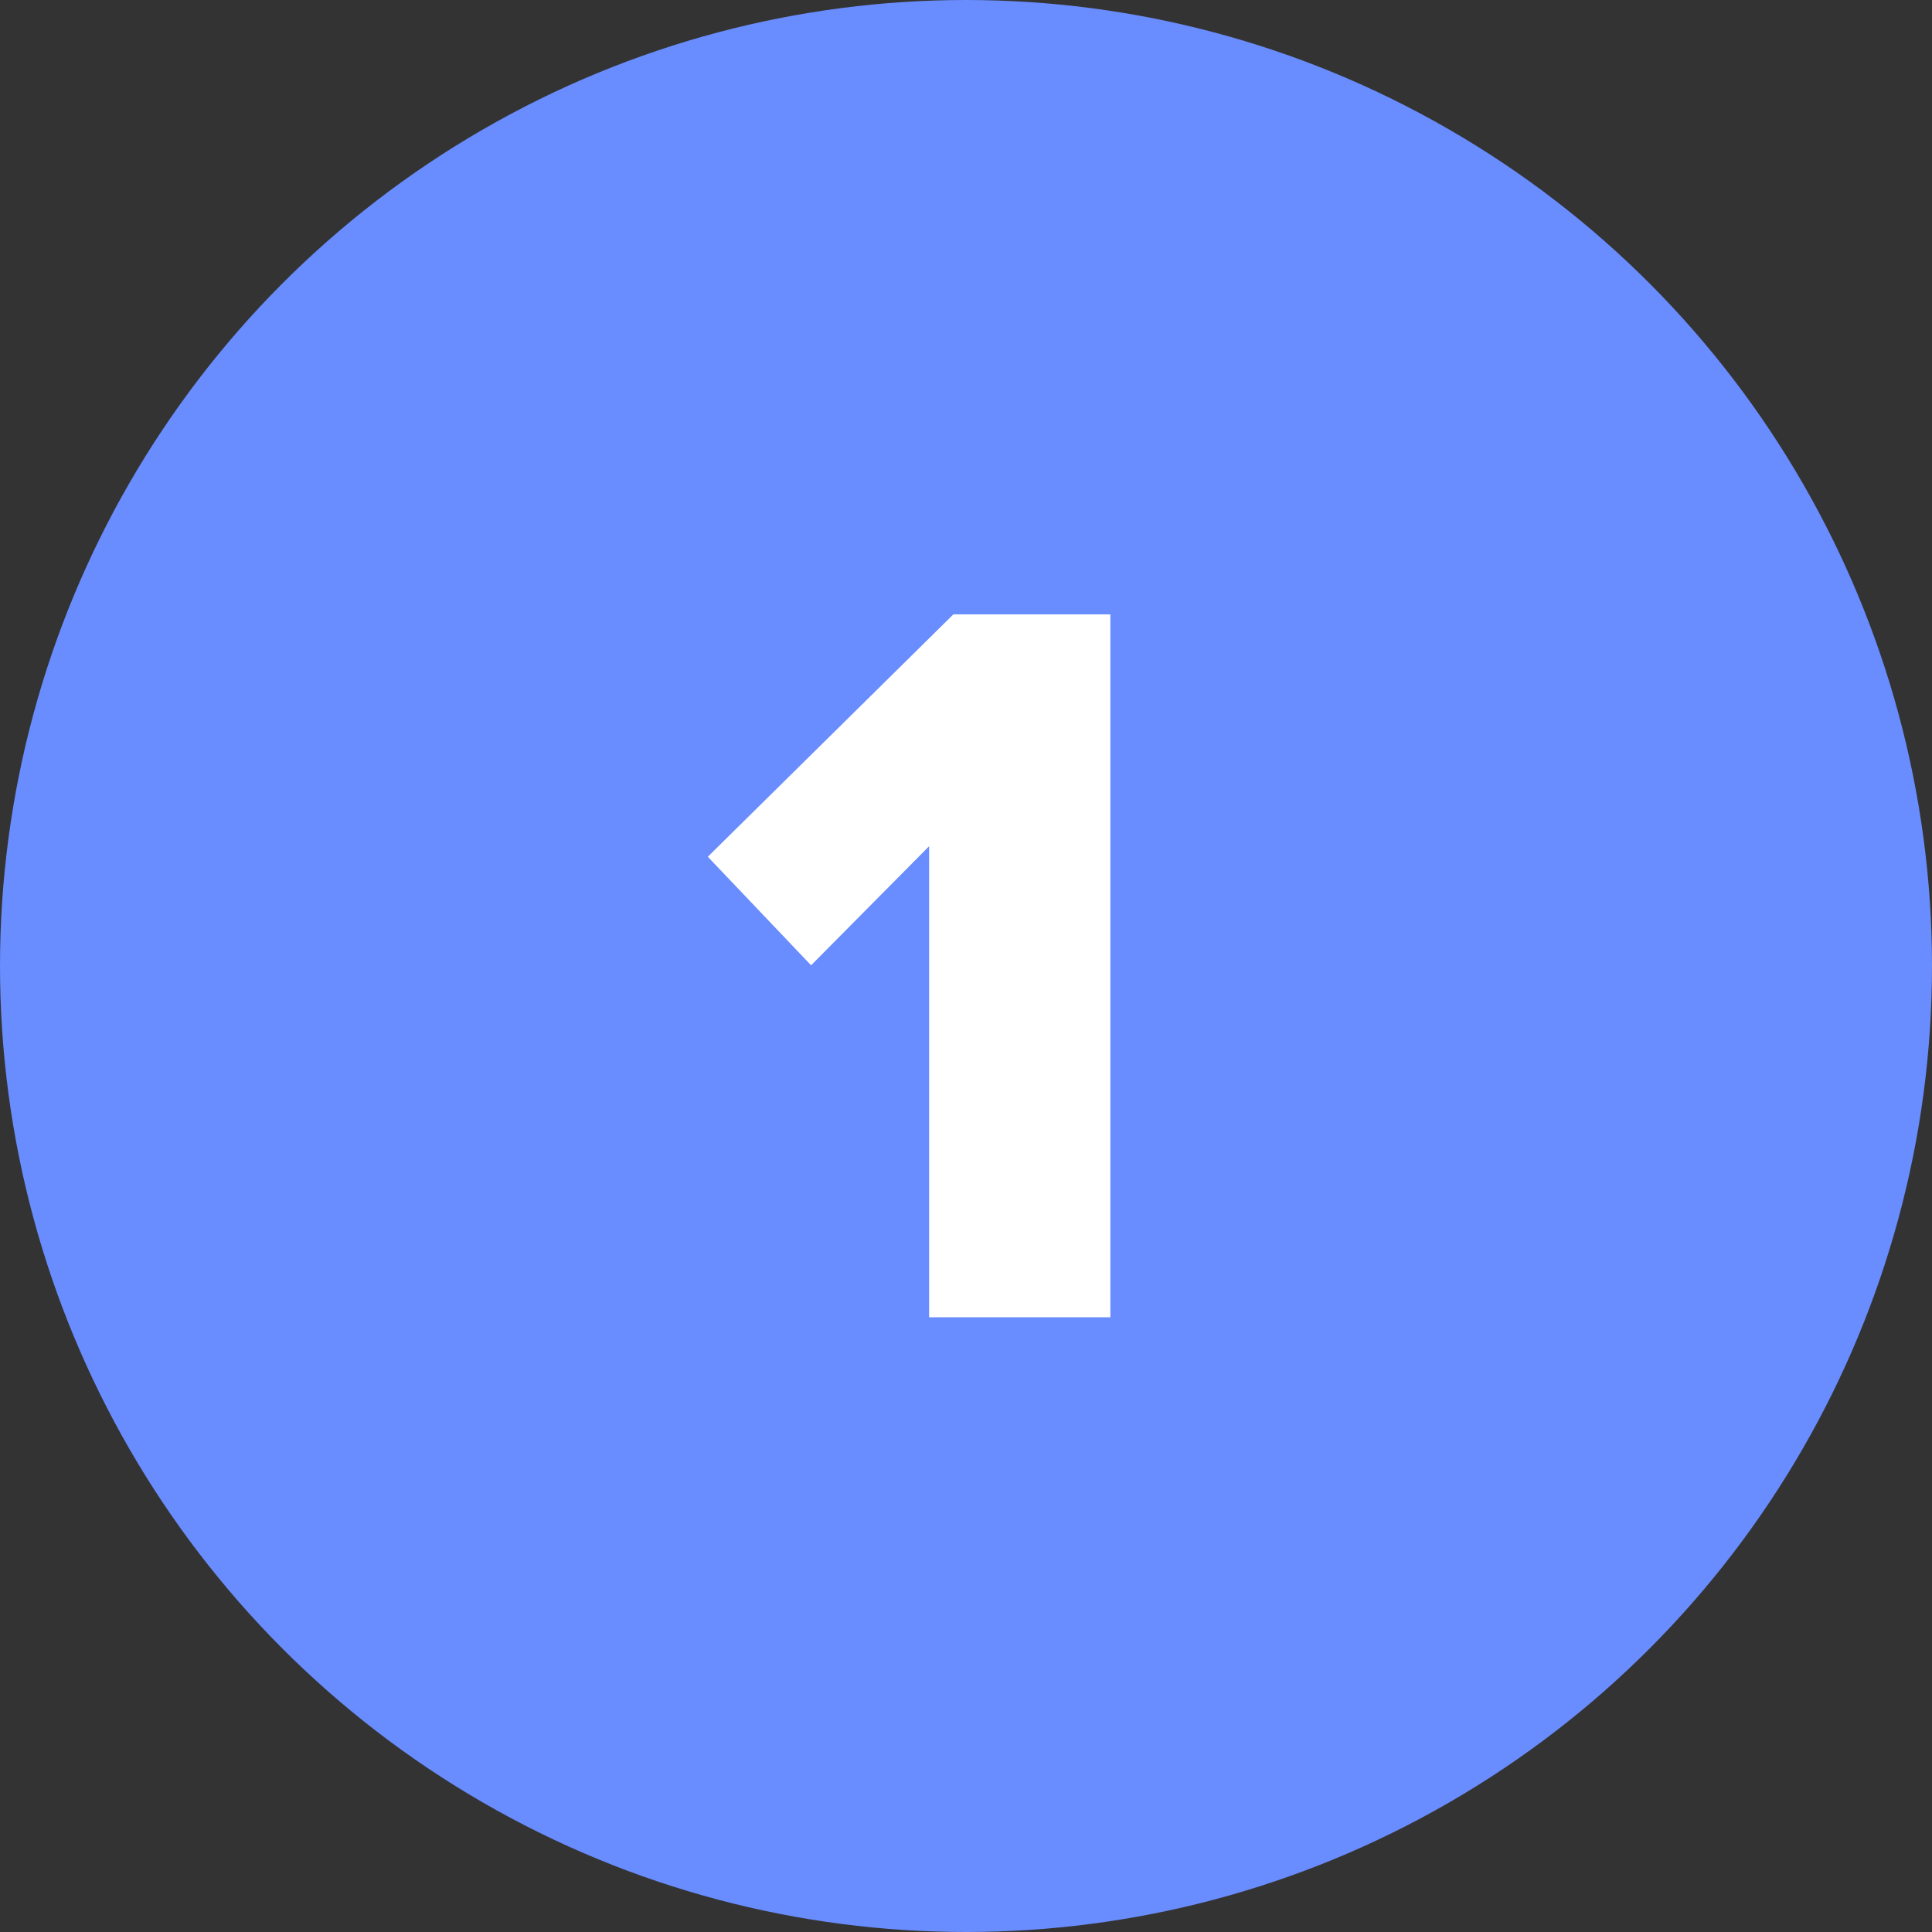 <?xml version="1.0" encoding="UTF-8"?> <svg xmlns="http://www.w3.org/2000/svg" width="44" height="44" viewBox="0 0 44 44" fill="none"><rect x="0" y="0" width="44" height="44" fill="#333333" stroke="none"/> <circle cx="22" cy="22" r="22" fill="#698CFE"></circle> <path d="M25.288 30H21.16V19.272L18.472 21.984L16.12 19.512L21.712 13.992H25.288V30Z" fill="white"></path> </svg> 